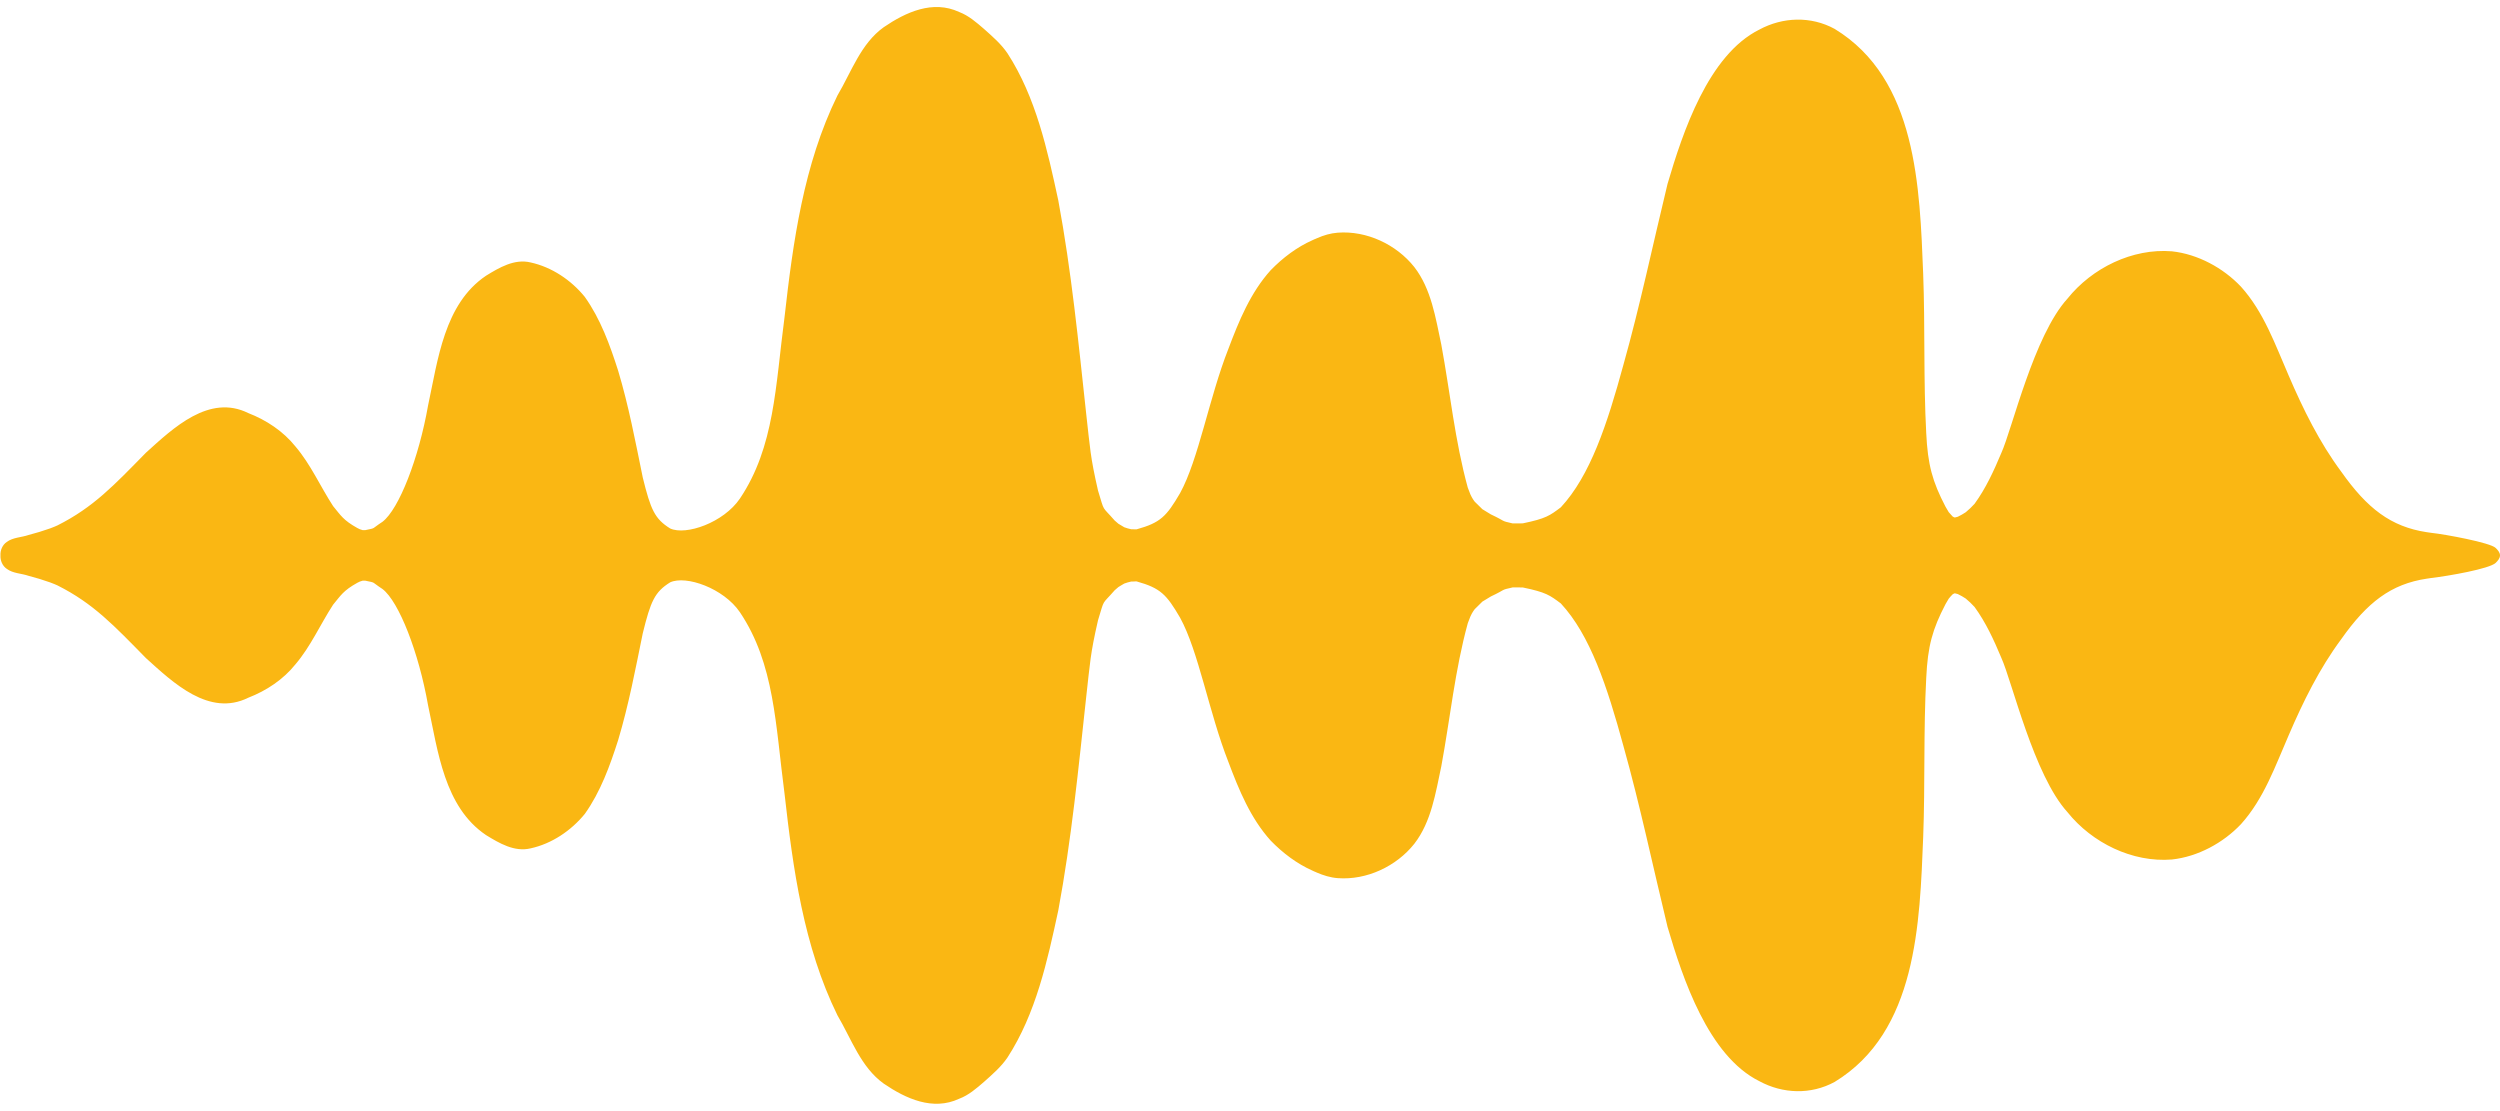 <?xml version="1.0" encoding="UTF-8"?><svg xmlns="http://www.w3.org/2000/svg" xmlns:xlink="http://www.w3.org/1999/xlink" height="222.3" preserveAspectRatio="xMidYMid meet" version="1.0" viewBox="-0.1 -1.4 500.1 222.3" width="500.1" zoomAndPan="magnify"><g id="change1_1"><path d="M500,109.703c0,0.585-0.454,1.097-0.862,1.493c-1.225,1.189-9.472,2.629-12.868,3.021 c-0.288,0.033-0.576,0.077-0.854,0.132c-0.011-0.011-0.021,0-0.021,0c-7.204,1.074-11.95,4.736-17.15,12.105 c-4.37,5.886-7.624,12.502-10.512,19.219c-2.688,6.163-4.967,12.713-9.548,17.792c-3.563,3.761-8.62,6.506-13.81,7.069 c-7.91,0.643-15.978-3.33-20.891-9.46c-6.738-7.393-11.053-26.067-13.244-30.902c-1.48-3.531-3.087-7.05-5.344-10.147 c-0.531-0.597-1.128-1.148-1.749-1.671c-0.01-0.01-0.021-0.021-0.044-0.033c-0.365-0.265-1.063-0.641-1.561-0.885 c-0.178-0.055-0.354-0.099-0.51-0.132h-0.198c-0.109,0.054-0.222,0.121-0.332,0.188c-0.275,0.276-0.529,0.564-0.774,0.862 c-0.188,0.299-0.453,0.731-0.652,1.107c-2.609,5.021-3.541,8.332-3.85,14.716c-0.565,10.588-0.21,21.211-0.609,31.82 c-0.695,17.271-1.218,39.004-17.725,49.039c-4.736,2.576-10.347,2.391-15.048-0.154c-10.201-5.068-15.325-20.515-18.367-30.86 c-2.932-12.07-5.466-24.229-8.83-36.203c-3.253-11.938-6.638-22.162-12.514-28.502c-2.182-1.637-2.978-2.246-7.603-3.197 c-0.696-0.031-1.57-0.012-2.047-0.012c-2.545,0.565-1.15,0.299-4.348,1.805c-2.656,1.683-0.809,0.231-3.165,2.479 c-0.056,0.066-0.101,0.111-0.145,0.166c-0.188,0.266-0.364,0.532-0.52,0.819c-0.123,0.243-0.211,0.408-0.267,0.543 c-0.188,0.44-0.364,0.895-0.521,1.349c-2.578,9.372-3.528,19.086-5.299,28.624c-1.141,5.322-1.992,11.098-5.4,15.501 c-3.585,4.516-9.525,7.303-15.313,6.872c-1.483-0.111-2.888-0.553-4.249-1.14l-0.011-0.013c-0.101-0.045-0.21-0.089-0.311-0.133 h-0.01c-0.022-0.011-0.034-0.021-0.045-0.021s-0.022-0.013-0.033-0.013c-0.088-0.045-0.166-0.077-0.221-0.099 c-0.023-0.012-0.033-0.022-0.045-0.022c-0.033-0.012-0.056-0.021-0.056-0.021l-0.012-0.012c-3.174-1.396-6.018-3.563-8.419-6.03 c-4.05-4.493-6.362-10.158-8.465-15.745c-3.872-9.836-5.964-22.129-9.659-28.845c-2.722-4.658-3.906-5.92-8.686-7.259 c-0.166,0-0.344-0.013-0.531,0.012c-0.21-0.012-0.398,0-0.564,0.01c-0.476,0.101-0.929,0.233-1.383,0.399 c-0.42,0.222-0.918,0.554-1.184,0.708c-0.243,0.21-0.498,0.421-0.741,0.641c-2.678,3.077-1.948,1.483-3.331,5.998 c-1.571,6.827-1.582,8.498-2.355,15.27c-1.551,14.283-2.955,28.611-5.589,42.753c-2.18,10.112-4.48,20.67-10.169,29.442 c-1.282,1.894-3.02,3.374-4.701,4.879c-1.517,1.308-3.065,2.667-4.969,3.375c-5.255,2.456-10.654-0.011-15.081-3.031 c-4.581-3.273-6.483-8.974-9.261-13.663c-6.771-13.8-8.885-29.268-10.589-44.381c-1.814-13.766-1.98-25.912-8.918-36.248 c-3.275-4.823-10.799-7.436-13.952-5.984c-3.098,1.924-3.906,3.771-5.488,10.212c-1.461,7.159-2.82,14.351-4.923,21.354 c-1.638,5.122-3.53,10.357-6.672,14.762c-2.723,3.342-6.617,5.974-10.866,6.892c-3.209,0.765-6.252-1.039-8.896-2.666 c-8.365-5.642-9.615-16.817-11.585-25.945c-1.858-10.565-5.819-20.758-9.127-23.279c-2.335-1.518-1.151-1.186-3.464-1.671 c-0.134,0-0.321,0-0.51,0.012c-0.089,0.033-0.31,0.088-0.553,0.176c-0.099,0.045-0.266,0.133-0.498,0.244 c-2.821,1.571-3.286,2.501-4.846,4.381c-2.567,3.94-4.459,8.312-7.524,11.917c-2.444,3.055-5.819,5.288-9.449,6.694 c-7.822,3.873-15.015-2.998-20.459-7.922c-6.372-6.484-10.488-10.922-17.714-14.551c-0.21-0.09-0.408-0.178-0.62-0.267 c-0.286-0.109-0.563-0.221-0.851-0.332c-1.417-0.508-2.854-0.938-4.305-1.315c-1.438-0.498-3.12-0.466-4.359-1.396 c-0.863-0.575-1.317-1.659-1.262-2.688c-0.056-1.028,0.398-2.112,1.262-2.688c1.239-0.93,2.921-0.896,4.359-1.396 c1.45-0.376,2.888-0.809,4.305-1.315c0.287-0.111,0.564-0.222,0.851-0.332c0.212-0.089,0.41-0.177,0.62-0.267 c7.226-3.629,11.342-8.065,17.714-14.551c5.444-4.924,12.637-11.795,20.459-7.922c3.63,1.406,7.005,3.641,9.449,6.694 c3.065,3.606,4.957,7.977,7.524,11.917c1.56,1.88,2.024,2.81,4.846,4.381c0.232,0.111,0.399,0.2,0.498,0.244 c0.243,0.088,0.464,0.143,0.553,0.176c0.188,0.012,0.376,0.012,0.51,0.012c2.313-0.485,1.129-0.153,3.464-1.671 c3.308-2.521,7.269-12.714,9.127-23.278c1.97-9.129,3.22-20.305,11.585-25.946c2.644-1.626,5.687-3.431,8.896-2.666 c4.249,0.918,8.144,3.54,10.866,6.892c3.142,4.404,5.034,9.64,6.672,14.763c2.103,7.003,3.462,14.193,4.923,21.354 c1.582,6.44,2.391,8.288,5.488,10.212c3.153,1.45,10.677-1.161,13.952-5.984c6.938-10.335,7.104-22.493,8.918-36.248 c1.704-15.113,3.818-30.582,10.589-44.38c2.777-4.69,4.68-10.391,9.261-13.663c4.427-3.021,9.826-5.488,15.081-3.044 c1.903,0.72,3.452,2.08,4.969,3.387c1.682,1.505,3.419,2.986,4.701,4.88c5.688,8.772,7.989,19.329,10.169,29.441 c2.634,14.142,4.038,28.47,5.589,42.754c0.773,6.771,0.784,8.44,2.355,15.269c1.383,4.516,0.653,2.921,3.331,5.998 c0.243,0.22,0.498,0.431,0.741,0.642c0.266,0.153,0.764,0.477,1.184,0.708c0.454,0.166,0.907,0.299,1.383,0.398 c0.166,0.01,0.354,0.021,0.564,0.01c0.188,0.013,0.365,0.013,0.531,0c4.779-1.327,5.964-2.589,8.686-7.247 c3.695-6.716,5.787-19.019,9.659-28.854c2.103-5.576,4.415-11.241,8.465-15.734c2.401-2.467,5.245-4.635,8.419-6.029 c0,0,0.012-0.012,0.067-0.032c0.012,0,0.021-0.013,0.045-0.023c0.055-0.021,0.133-0.055,0.221-0.1 c0.022-0.011,0.056-0.021,0.088-0.032c0.056-0.021,0.121-0.056,0.188-0.077c0.045-0.022,0.089-0.034,0.122-0.056 c0.044-0.022,0.089-0.044,0.133-0.056c1.316-0.588,2.688-0.984,4.127-1.097c5.787-0.441,11.728,2.357,15.313,6.872 c3.407,4.403,4.26,10.179,5.399,15.501c1.771,9.538,2.721,19.252,5.299,28.624c0.156,0.454,0.332,0.907,0.521,1.351 c0.056,0.134,0.144,0.3,0.267,0.542c0.154,0.286,0.332,0.553,0.52,0.818c0.044,0.056,0.089,0.1,0.145,0.166 c2.356,2.235,0.509,0.796,3.165,2.479c3.196,1.506,1.803,1.229,4.348,1.805c0.477,0,1.351,0.021,2.047-0.012 c4.625-0.951,5.421-1.562,7.603-3.209c5.876-6.328,9.261-16.554,12.514-28.49c3.364-11.973,5.898-24.133,8.83-36.203 c3.042-10.346,8.166-25.792,18.367-30.87c4.701-2.535,10.312-2.722,15.048-0.145c16.507,10.035,17.028,31.767,17.725,49.037 c0.399,10.61,0.044,21.233,0.609,31.821c0.309,6.385,1.239,9.693,3.85,14.716c0.199,0.377,0.466,0.81,0.652,1.107 c0.245,0.298,0.499,0.586,0.774,0.863c0.11,0.064,0.223,0.12,0.332,0.187h0.198c0.155-0.033,0.332-0.077,0.51-0.132 c0.498-0.244,1.194-0.62,1.561-0.885c0.022-0.012,0.034-0.023,0.044-0.033c0.621-0.521,1.218-1.074,1.749-1.671 c2.257-3.099,3.862-6.616,5.344-10.147c2.191-4.835,6.507-23.511,13.244-30.901c4.913-6.13,12.979-10.104,20.891-9.461 c5.188,0.563,10.245,3.31,13.81,7.069c4.581,5.079,6.859,11.629,9.548,17.792c2.888,6.717,6.142,13.333,10.512,19.22 c5.189,7.357,9.926,11.011,17.097,12.104c0.299,0.056,0.606,0.1,0.929,0.132c2.72,0.283,11.828,1.966,12.868,3.021 C499.546,108.607,500,109.118,500,109.703z" fill="#FAB713"/></g></svg>